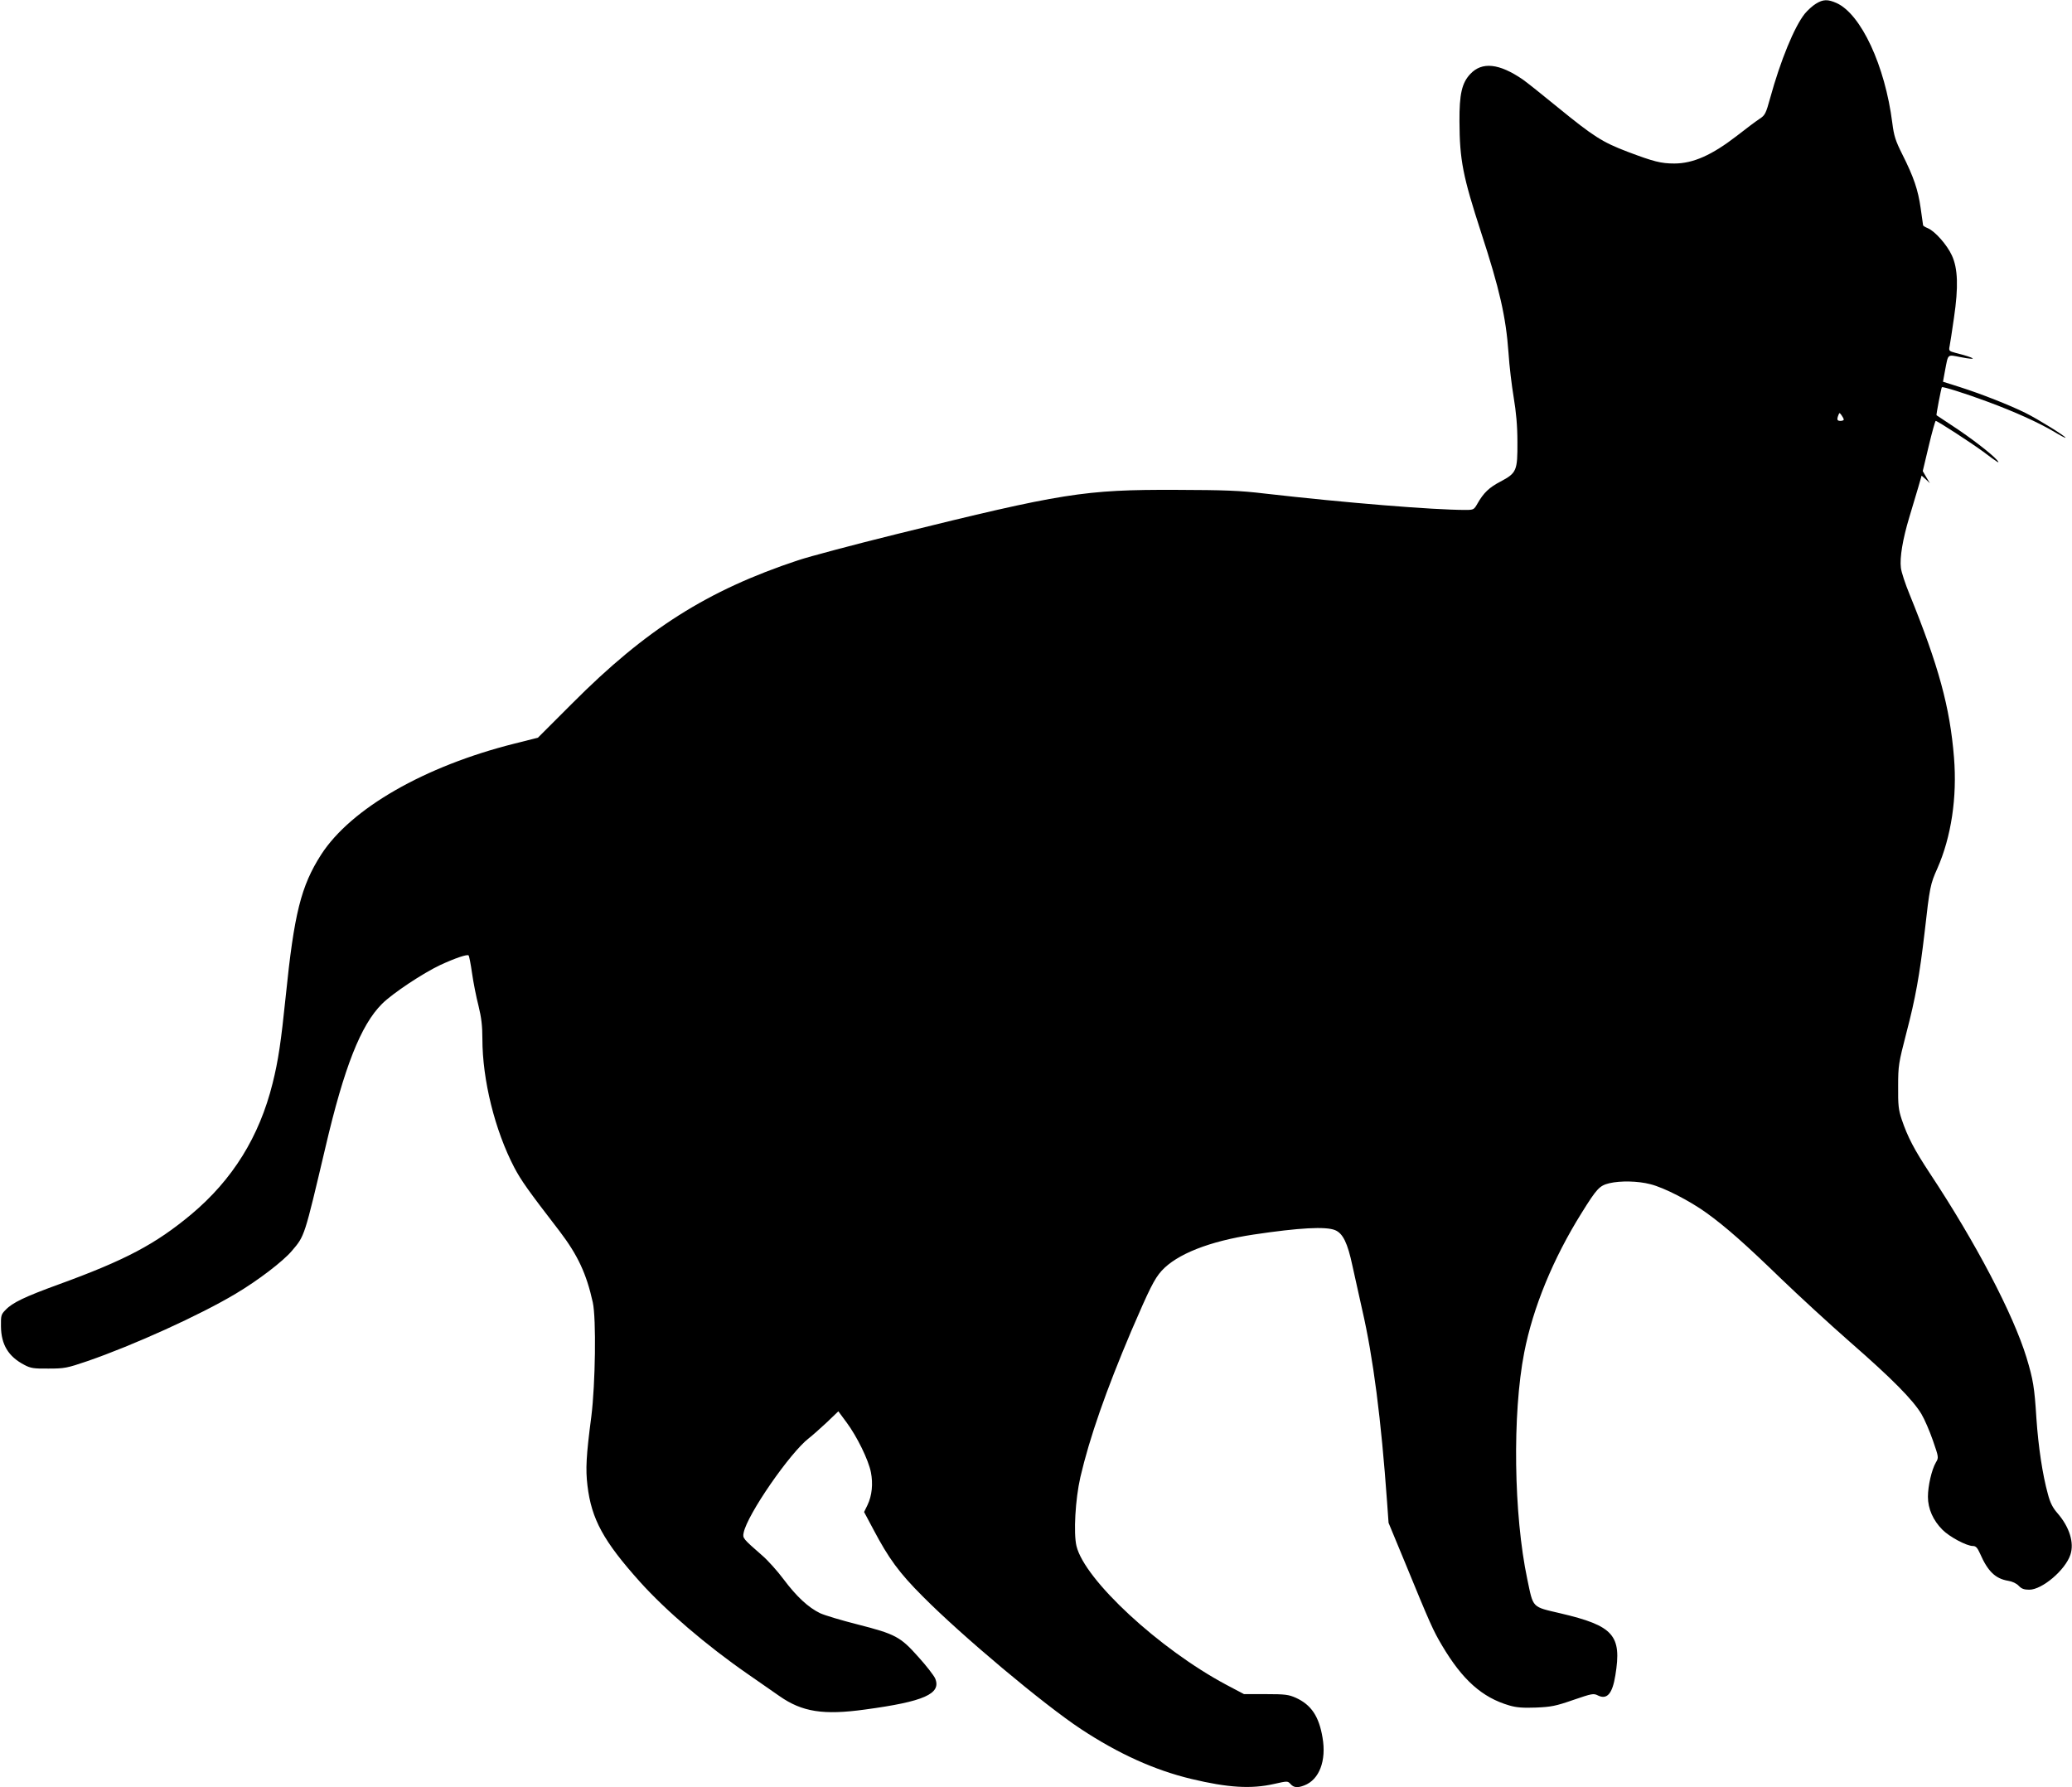 <?xml version="1.0" standalone="no"?>
<!DOCTYPE svg PUBLIC "-//W3C//DTD SVG 20010904//EN"
 "http://www.w3.org/TR/2001/REC-SVG-20010904/DTD/svg10.dtd">
<svg version="1.0" xmlns="http://www.w3.org/2000/svg"
 width="1280pt" height="1104pt" viewBox="0 0 1280 1104"
 preserveAspectRatio="xMidYMid meet">
<g transform="translate(0,1104) scale(0.1,-0.1)"
fill="#000000" stroke="none">
<path d="M11218 11017 c-20 -12 -51 -40 -69 -62 -64 -80 -150 -289 -214 -522
-26 -94 -31 -105 -65 -127 -20 -13 -83 -60 -139 -104 -155 -120 -271 -172
-388 -172 -82 0 -128 12 -287 72 -158 60 -212 95 -434 276 -95 78 -192 155
-215 171 -146 100 -252 111 -324 34 -52 -55 -68 -124 -67 -293 1 -239 21 -339
134 -687 113 -346 153 -519 169 -743 5 -80 20 -203 32 -275 15 -90 23 -175 23
-275 1 -178 -5 -192 -105 -245 -69 -36 -104 -69 -142 -136 -21 -37 -24 -39
-73 -39 -199 0 -741 44 -1239 101 -159 19 -249 22 -550 23 -566 2 -702 -20
-1725 -273 -267 -66 -541 -139 -610 -162 -560 -186 -939 -426 -1396 -885
l-211 -211 -147 -37 c-553 -139 -1008 -400 -1192 -685 -125 -195 -167 -365
-219 -876 -29 -282 -46 -397 -81 -537 -82 -330 -247 -595 -502 -809 -222 -185
-407 -283 -822 -434 -206 -75 -284 -112 -326 -157 -27 -27 -29 -35 -28 -101 1
-113 46 -187 144 -238 39 -21 59 -24 150 -23 98 0 114 3 240 46 284 98 695
284 917 417 138 82 292 200 346 264 80 94 76 83 208 642 115 492 218 754 349
884 65 65 252 189 360 240 91 42 167 68 175 59 3 -3 13 -52 21 -109 8 -57 26
-148 40 -202 18 -73 24 -125 24 -204 0 -254 77 -565 197 -795 43 -81 83 -138
281 -395 111 -146 165 -261 204 -438 22 -100 16 -505 -9 -705 -32 -243 -36
-325 -24 -426 25 -209 99 -344 325 -596 159 -177 410 -392 664 -568 67 -47
156 -108 197 -137 140 -98 271 -119 530 -83 363 49 472 97 432 192 -8 18 -54
78 -104 133 -111 125 -142 141 -377 201 -99 25 -202 56 -230 69 -72 35 -144
101 -225 209 -38 51 -98 118 -132 147 -120 105 -122 107 -115 141 22 112 287
495 403 584 21 16 70 60 110 97 l72 69 51 -69 c64 -86 135 -231 150 -307 14
-71 7 -145 -21 -203 l-21 -43 57 -107 c95 -180 159 -268 305 -414 244 -246
749 -669 978 -820 232 -153 456 -254 682 -308 225 -54 369 -63 510 -31 84 19
85 19 103 -1 20 -22 43 -24 84 -8 93 35 138 153 113 296 -22 131 -70 202 -164
245 -45 20 -66 23 -186 23 l-135 0 -108 57 c-415 221 -877 649 -927 858 -19
80 -7 289 24 425 57 245 159 536 315 904 112 260 142 321 187 371 94 103 296
183 569 224 281 42 446 51 503 27 48 -20 77 -79 107 -221 15 -69 42 -190 60
-270 68 -295 117 -674 154 -1191 l9 -126 97 -234 c162 -395 178 -430 233 -523
126 -213 248 -322 416 -371 44 -13 85 -16 165 -13 93 4 121 9 230 47 117 40
125 42 154 27 55 -26 88 12 106 125 41 248 -11 306 -339 383 -179 42 -167 30
-205 211 -84 397 -93 1021 -19 1400 54 277 178 580 355 863 94 151 110 168
171 183 68 16 177 14 253 -6 85 -21 244 -103 348 -178 120 -87 237 -190 462
-408 105 -101 296 -277 425 -390 260 -227 387 -356 440 -444 19 -32 51 -106
71 -164 36 -104 36 -105 18 -135 -26 -45 -49 -145 -49 -212 0 -74 32 -146 90
-204 44 -44 149 -100 188 -100 18 0 28 -11 44 -47 48 -110 95 -155 174 -168
25 -4 51 -16 65 -31 17 -18 33 -24 65 -24 80 0 223 122 254 216 25 74 -6 172
-80 257 -29 33 -45 64 -59 118 -33 119 -59 292 -71 469 -12 191 -20 238 -61
374 -83 270 -313 709 -597 1138 -98 149 -137 224 -174 333 -20 60 -23 89 -22
205 0 129 3 143 51 330 56 214 81 352 113 625 31 276 35 294 78 390 86 195
123 439 103 686 -25 311 -95 566 -275 1009 -26 63 -50 136 -53 162 -8 63 11
177 52 313 18 60 43 143 55 184 l21 73 26 -23 25 -24 -22 37 -22 38 37 155
c20 85 40 155 43 155 11 0 217 -134 292 -189 94 -71 110 -80 85 -51 -35 39
-161 136 -268 206 -56 37 -103 68 -104 69 -3 2 29 168 33 173 4 6 147 -39 284
-90 165 -61 311 -127 408 -184 39 -24 72 -41 72 -38 0 9 -167 113 -245 152
-100 50 -279 120 -411 162 l-101 32 13 71 c20 103 12 97 95 81 114 -22 96 -6
-30 26 -41 11 -43 13 -37 42 3 17 16 96 27 176 28 190 24 304 -13 384 -30 66
-105 150 -148 168 -17 7 -30 15 -30 19 0 3 -7 51 -15 106 -16 112 -42 190
-114 333 -41 82 -51 112 -61 192 -45 355 -193 672 -344 741 -54 24 -83 24
-128 -4z m172 -2569 c0 -4 -9 -8 -20 -8 -21 0 -24 8 -13 36 6 16 7 16 20 -2 7
-10 13 -21 13 -26z"/>
</g>
</svg>
